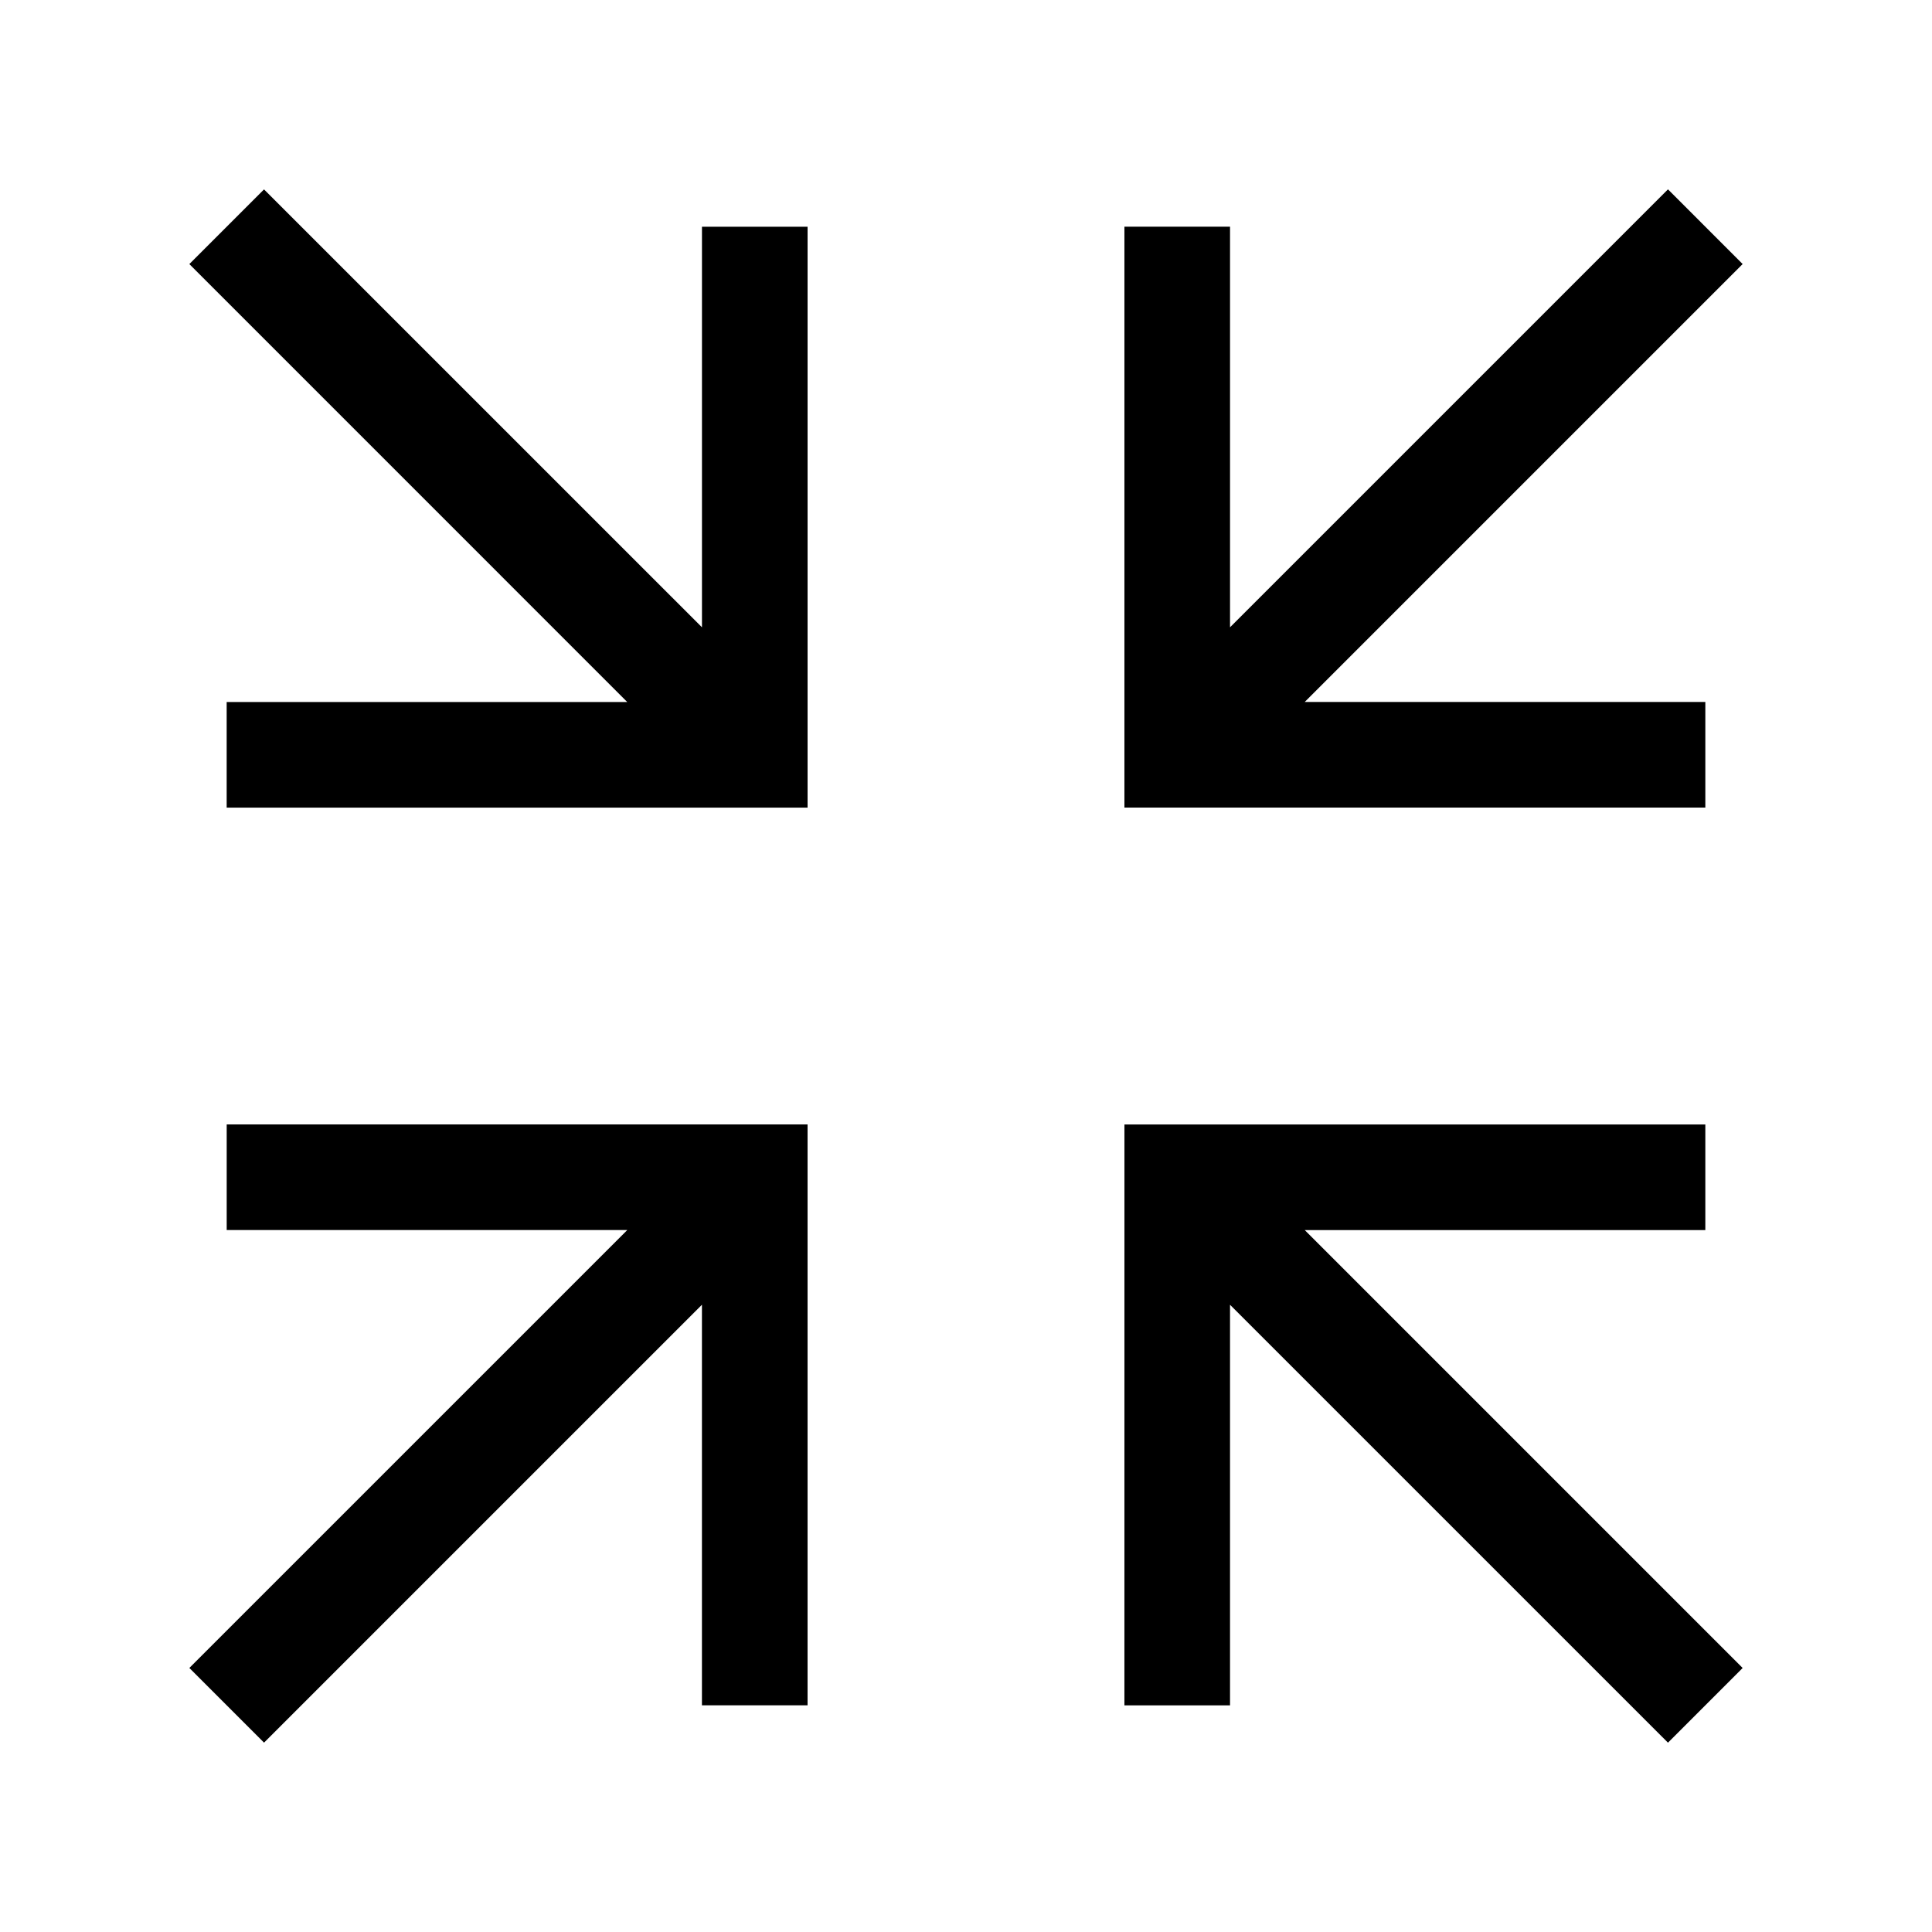 <?xml version="1.0" encoding="UTF-8"?>
<!-- Uploaded to: SVG Repo, www.svgrepo.com, Generator: SVG Repo Mixer Tools -->
<svg fill="#000000" width="800px" height="800px" version="1.1" viewBox="144 144 512 512" xmlns="http://www.w3.org/2000/svg">
 <path d="m455.98 358.02h-13.996v-153.94h27.988v106.16l116.06-116.06 19.789 19.793-116.05 116.05h106.16v27.988zm-111.96 0.004h13.996v-153.94h-27.988v106.16l-116.06-116.05-19.789 19.789 116.05 116.06h-106.16v27.988zm-0.004 83.965h13.996v153.94h-27.992v-106.16l-116.05 116.05-19.793-19.793 116.06-116.05h-106.16v-27.988zm97.973 0.004h153.94v27.992h-106.16l116.05 116.05-19.789 19.793-116.06-116.05v106.16h-27.988z" fill-rule="evenodd"/>
</svg>